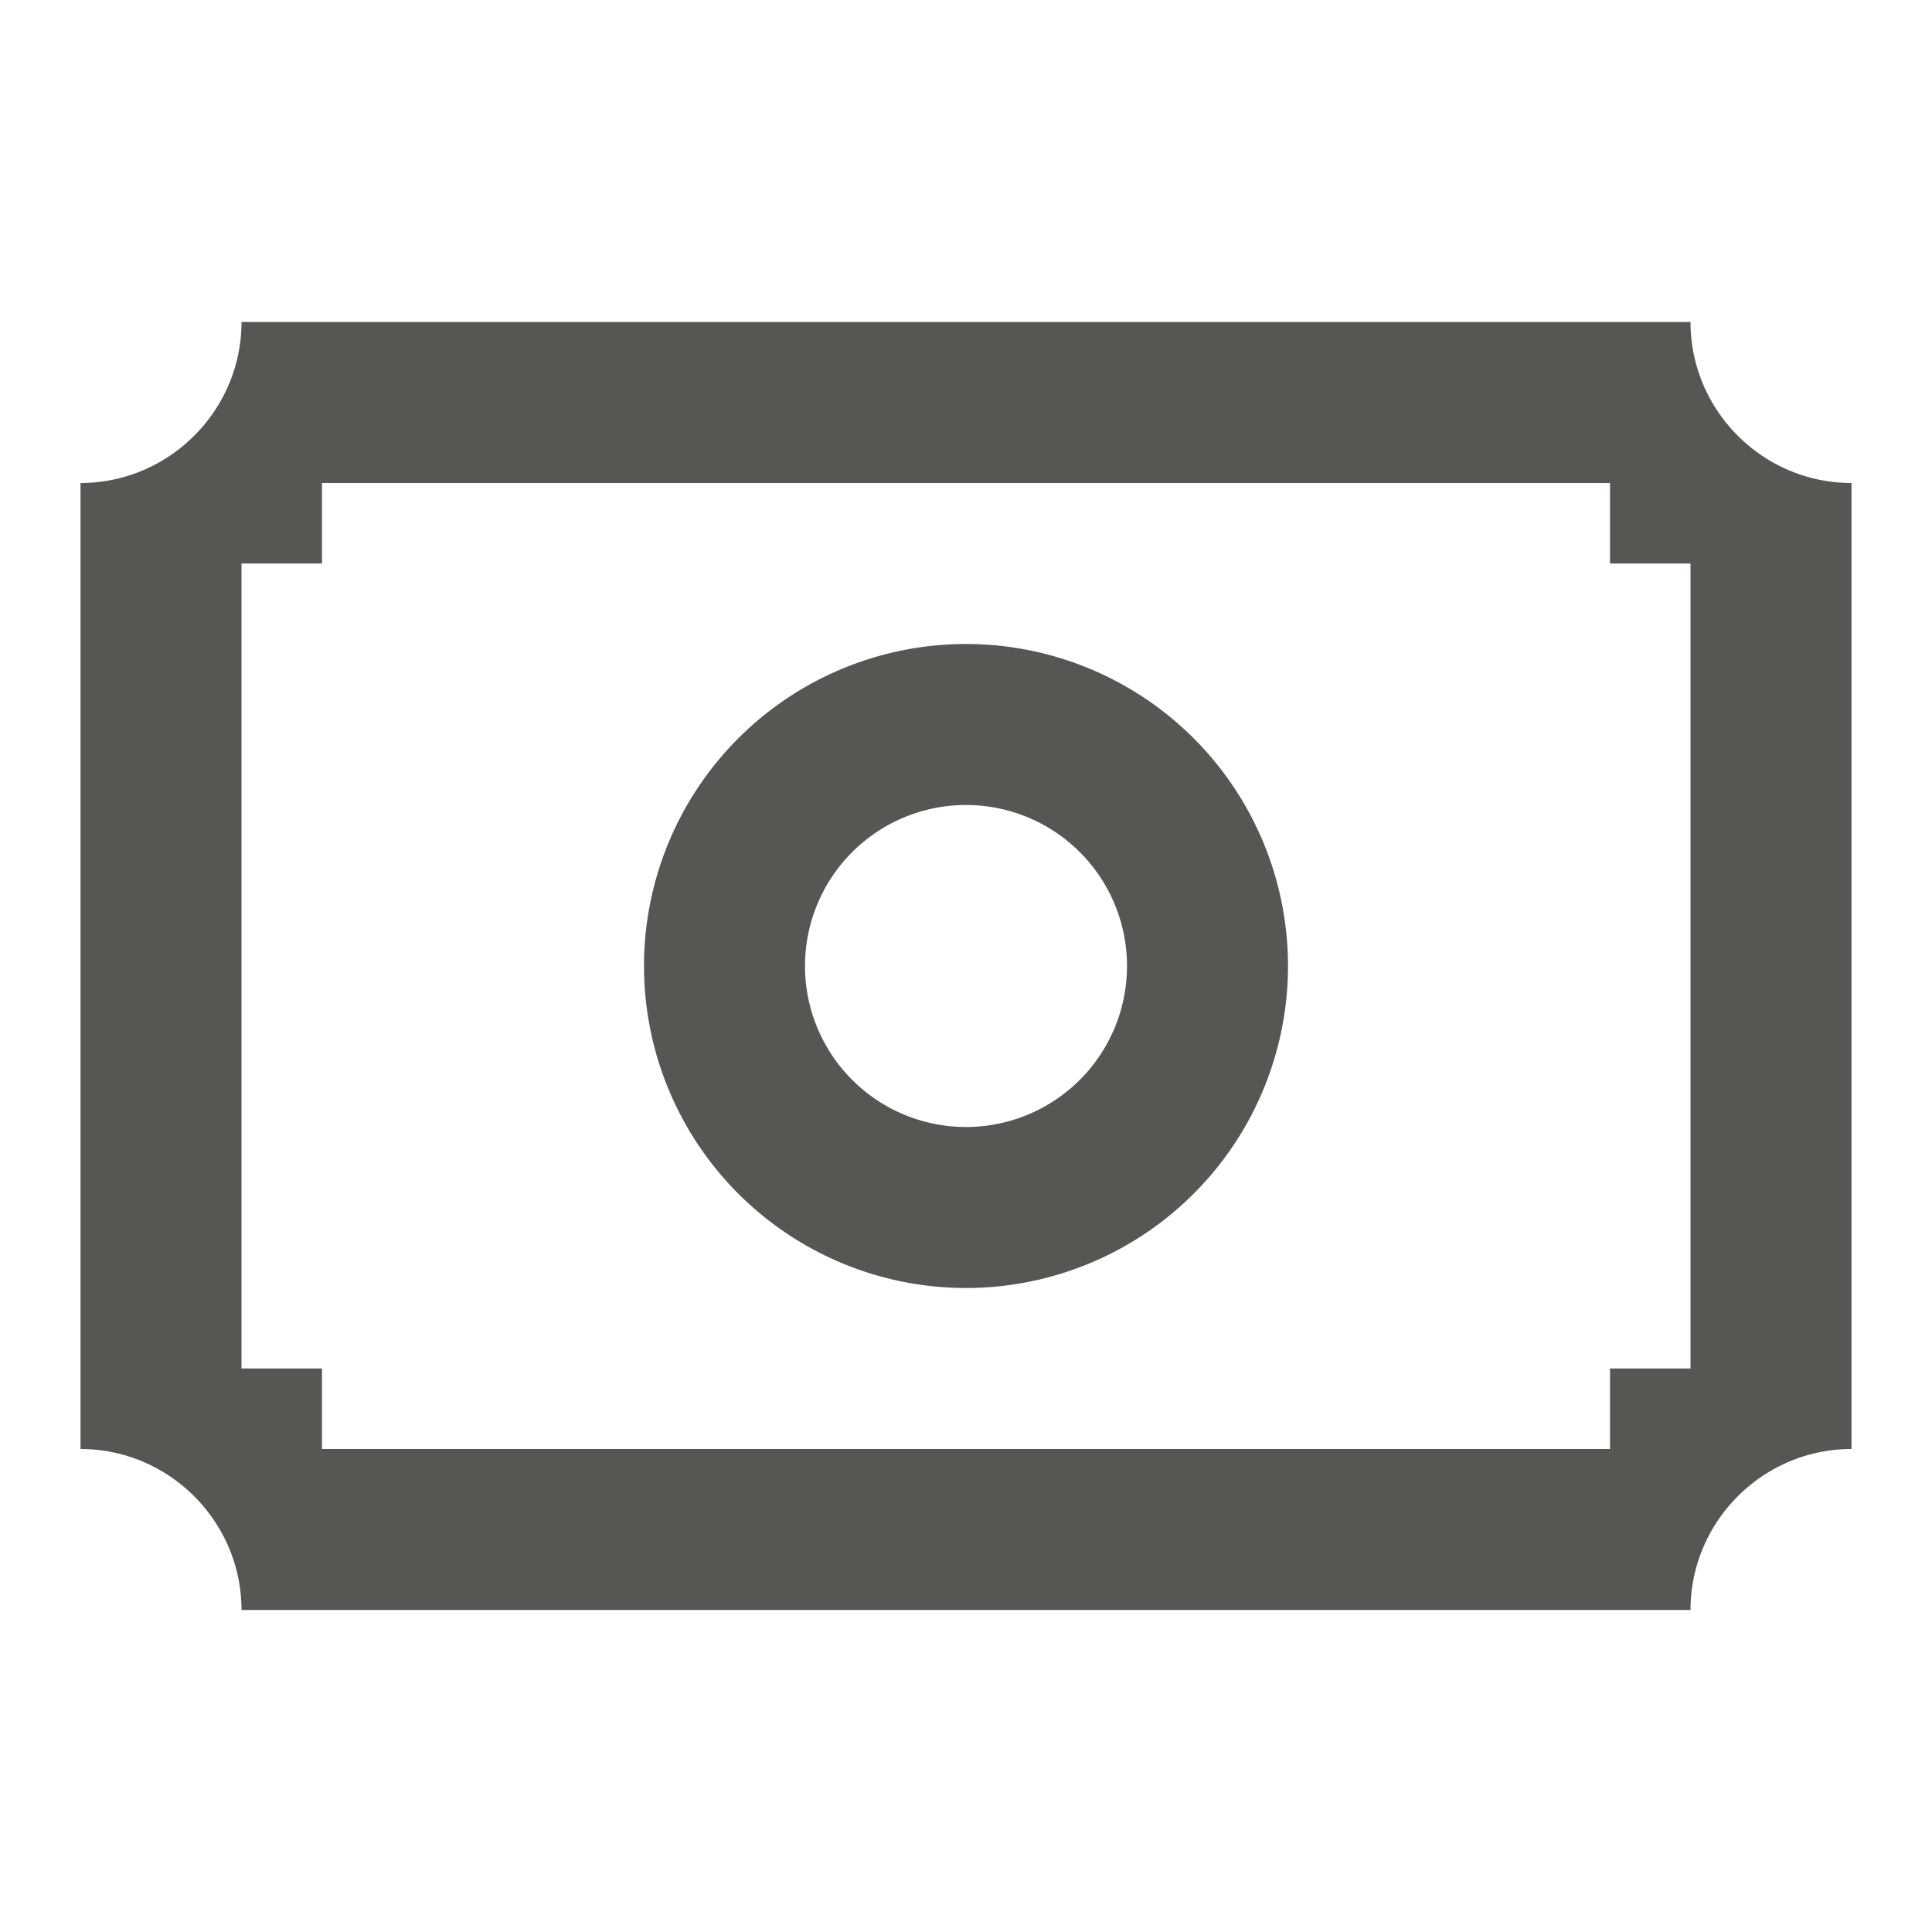 <svg xmlns="http://www.w3.org/2000/svg" viewBox="0 0 24 24">
  <path
     style="fill:#555753"
     d="M 3 4 C 3 5.1 2.1 6 1 6 L 1 18 C 2.1 18 3 18.9 3 20 L 21 20 C 21 18.9 21.9 18 23 18 L 23 6 C 21.9 6 21 5.1 21 4 L 3 4 z M 4 6 L 20 6 L 20 7 L 21 7 L 21 17 L 20 17 L 20 18 L 4 18 L 4 17 L 3 17 L 3 7 L 4 7 L 4 6 z M 12 8 A 4 4 0 0 0 8 12 A 4 4 0 0 0 12 16 A 4 4 0 0 0 16 12 A 4 4 0 0 0 12 8 z M 12 10 A 2 2 0 0 1 14 12 A 2 2 0 0 1 12 14 A 2 2 0 0 1 10 12 A 2 2 0 0 1 12 10 z "
     />
</svg>
